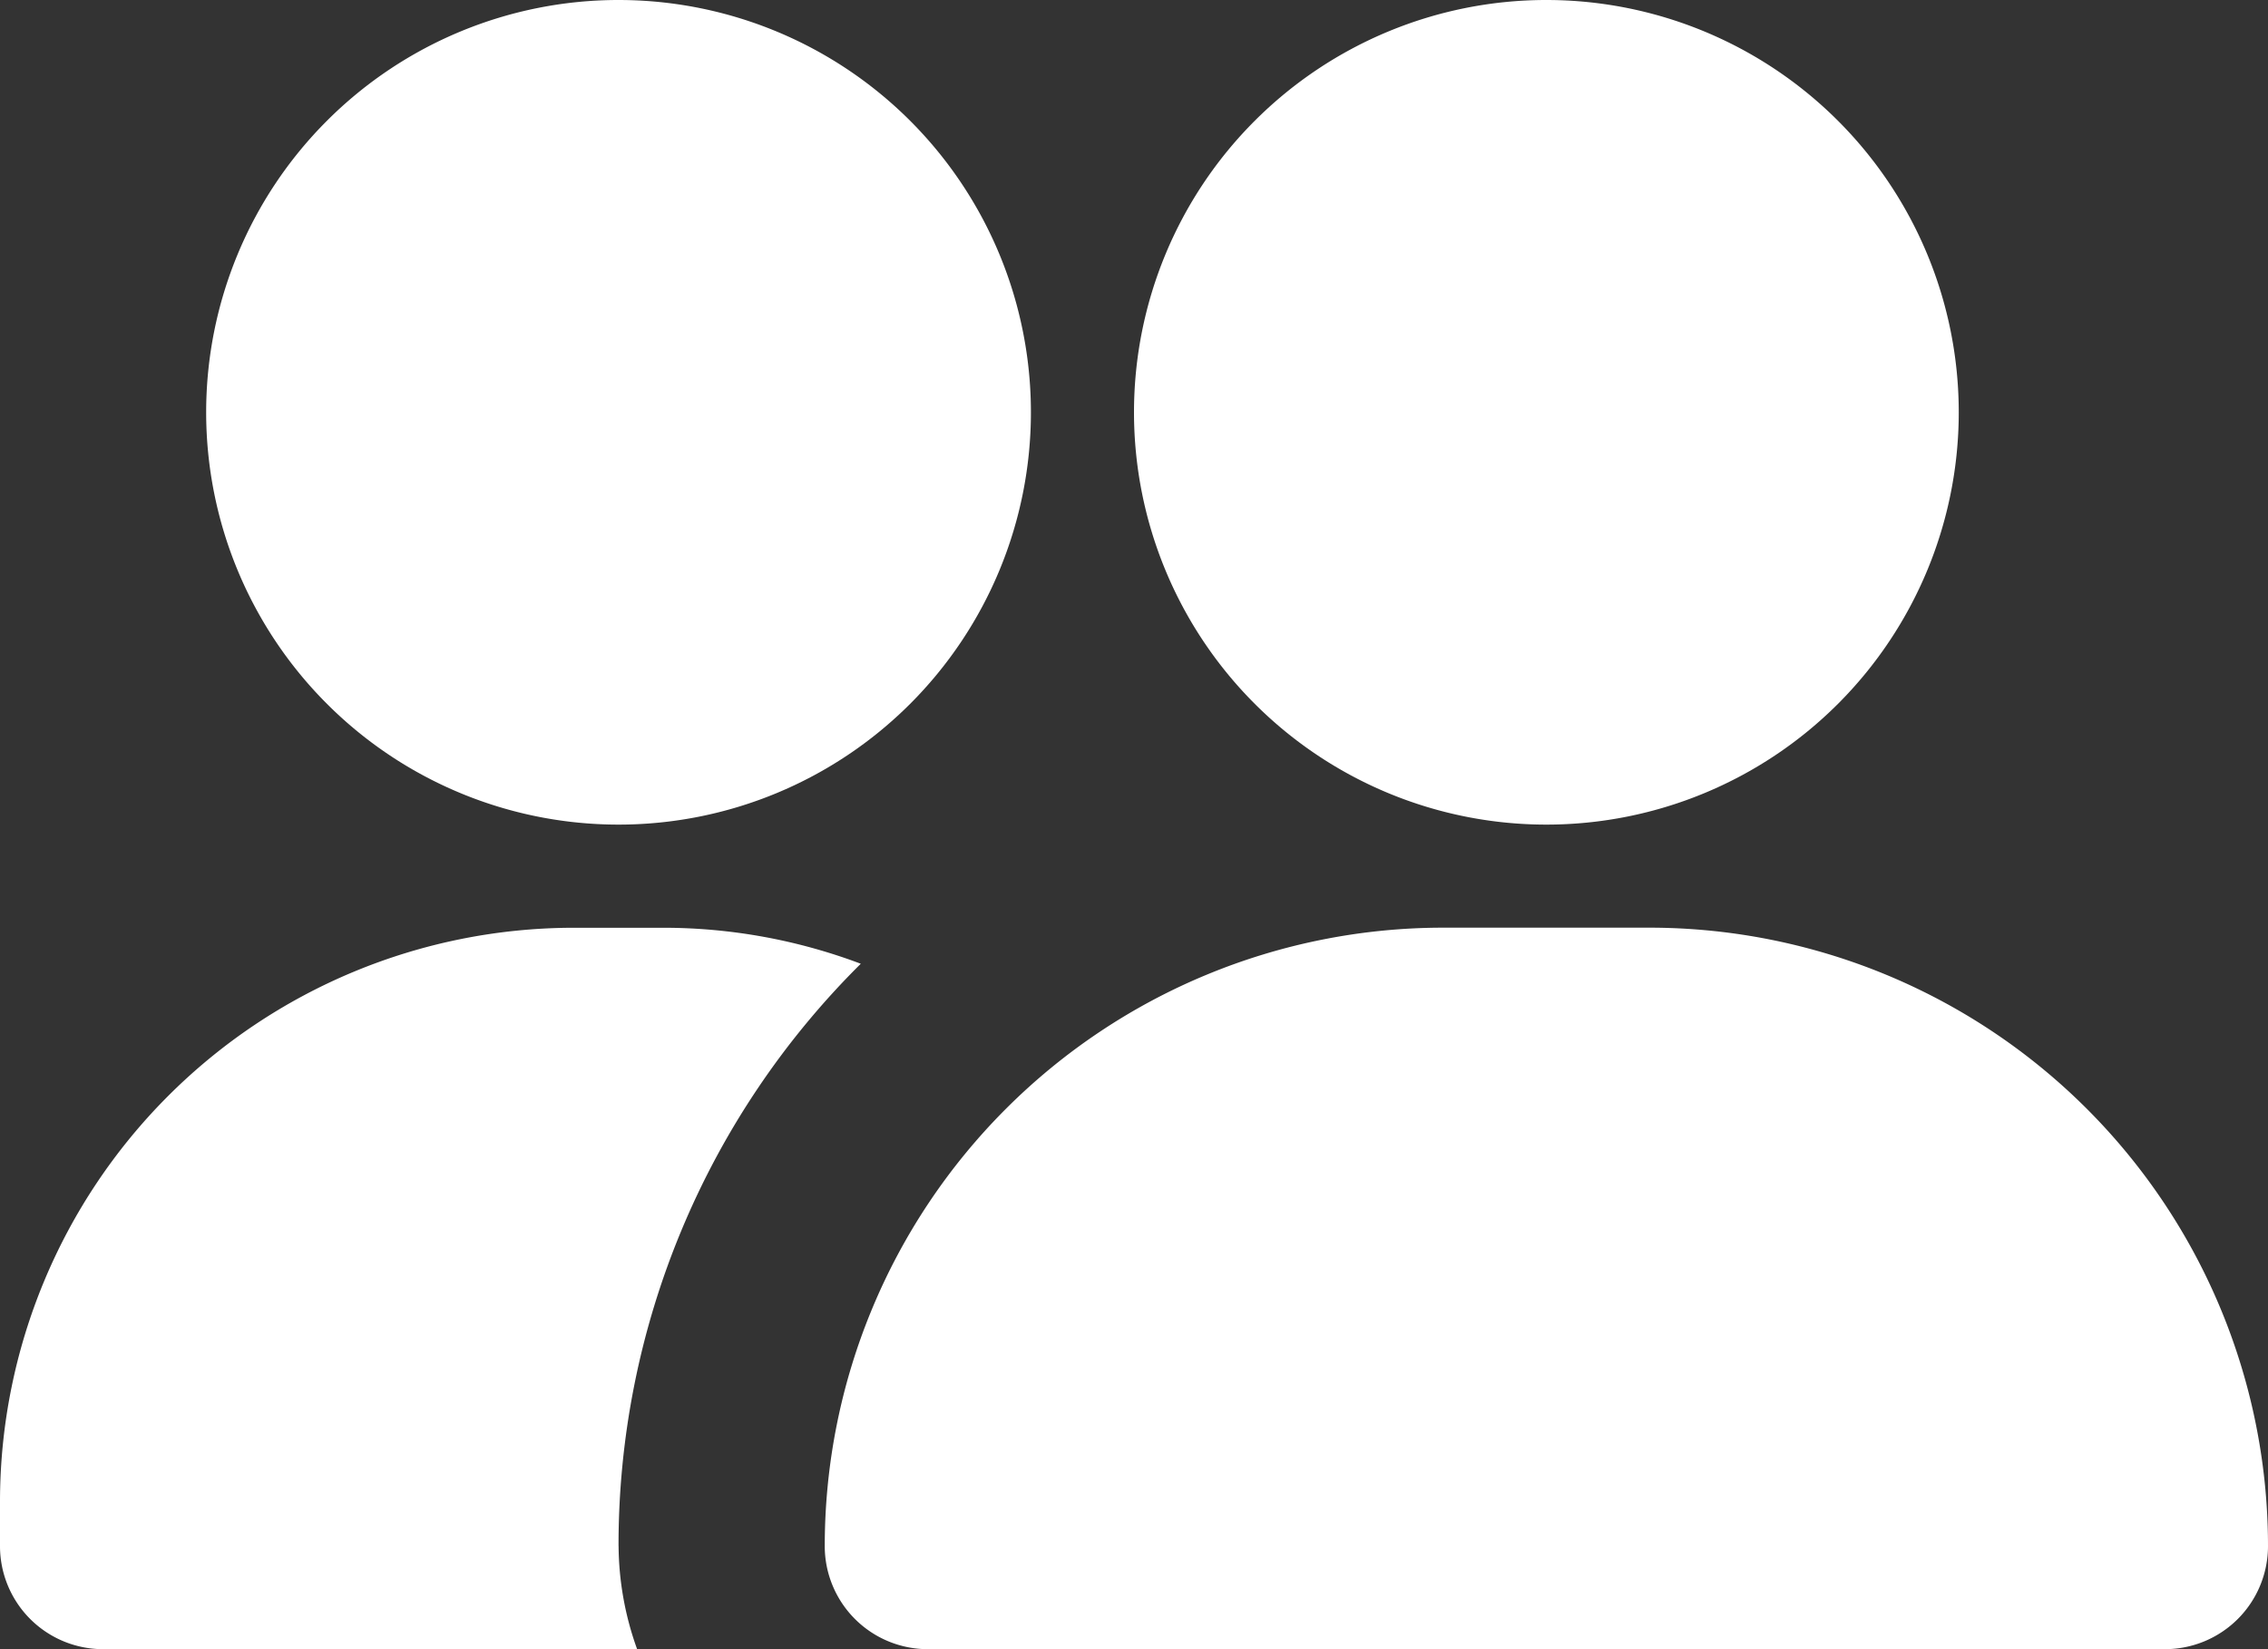 <svg xmlns="http://www.w3.org/2000/svg" width="50.406" height="36.659" viewBox="0 0 50.406 36.659">
  <rect x="0" y="0" width="50.406" height="36.659" fill="#333333" stroke="none"/>
  <defs>
    <style>
      .cls-1 {
        fill: #fff;
      }
    </style>
  </defs>
  <path id="people" class="cls-1" d="M51.406,38.368a2.291,2.291,0,0,1-2.291,2.291H21.621a2.291,2.291,0,0,1-2.291-2.291A13.747,13.747,0,0,1,33.077,24.621h4.582A13.747,13.747,0,0,1,51.406,38.368ZM35.368,4a9.165,9.165,0,1,0,9.165,9.165A9.165,9.165,0,0,0,35.368,4ZM14.747,4a9.165,9.165,0,1,0,9.165,9.165A9.165,9.165,0,0,0,14.747,4Zm0,34.368a18.192,18.192,0,0,1,5.384-12.945,12.441,12.441,0,0,0-4.376-.8H13.739A12.762,12.762,0,0,0,1,37.36v1.008a2.291,2.291,0,0,0,2.291,2.291H15.16a6.874,6.874,0,0,1-.412-2.291Z" transform="translate(-1 -4)"/>
</svg>

